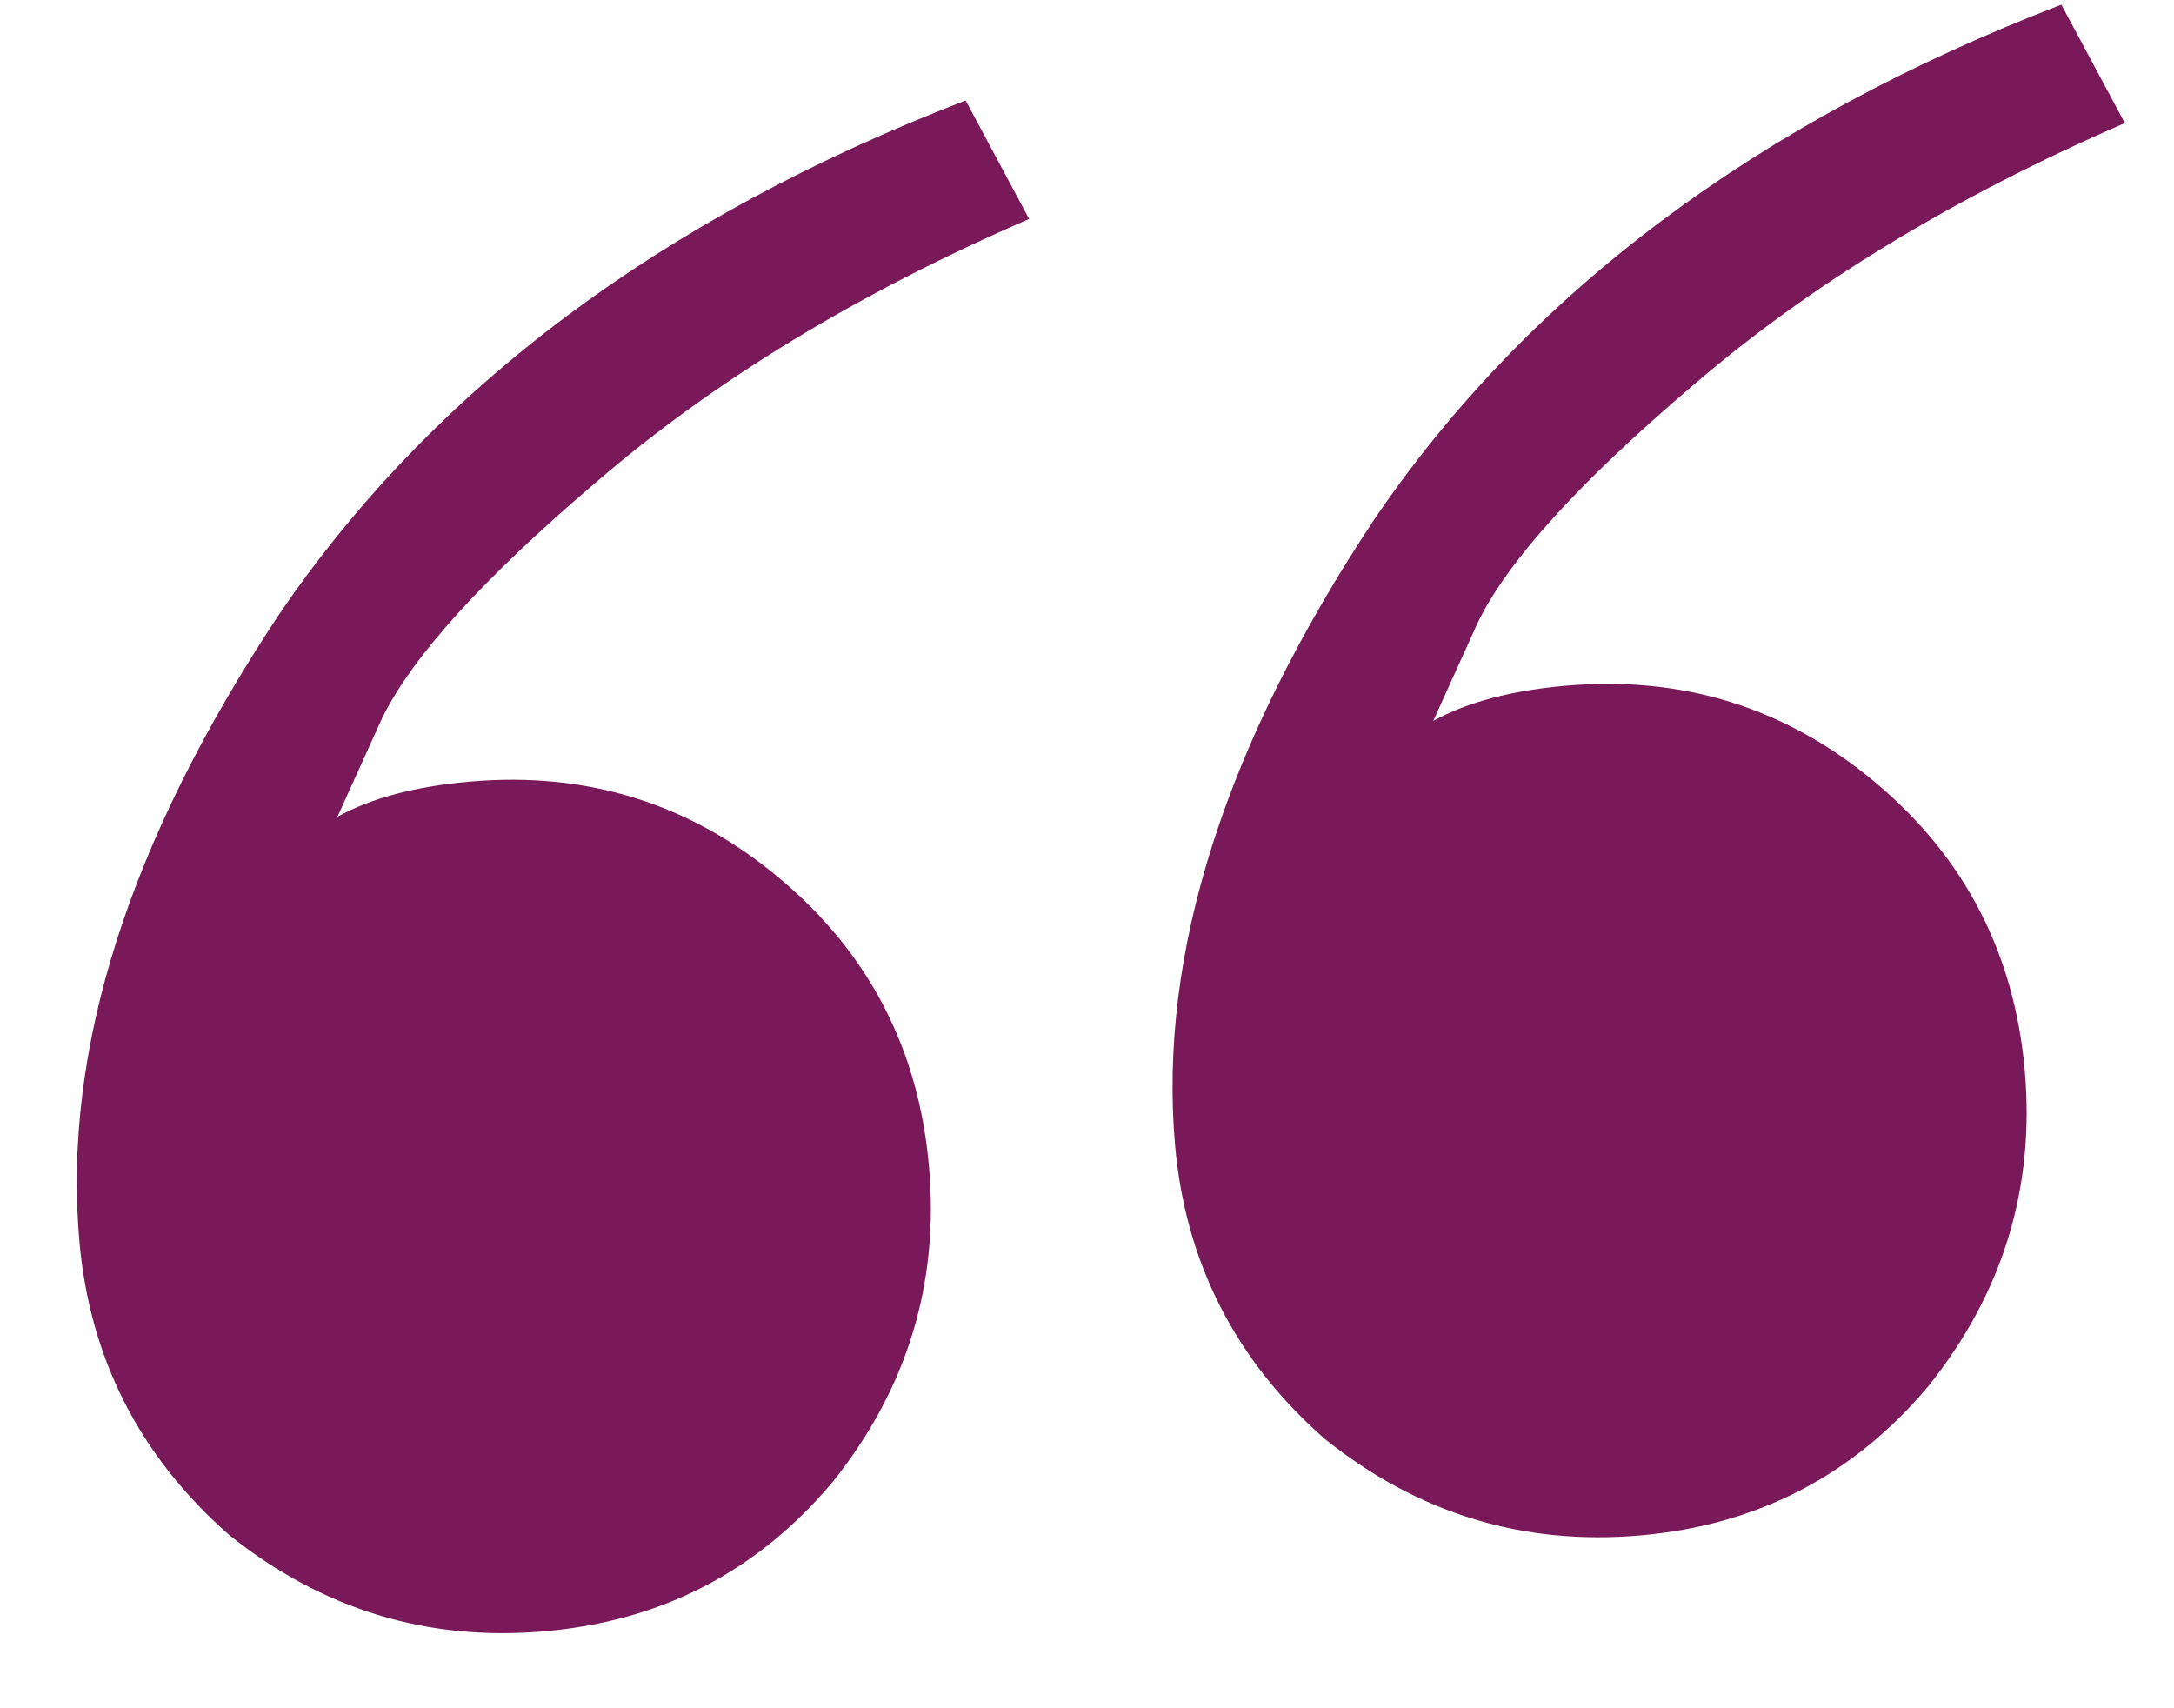 <?xml version="1.0" encoding="UTF-8"?> <svg xmlns="http://www.w3.org/2000/svg" width="28" height="22" viewBox="0 0 28 22" fill="none"> <path d="M10.043 11.314C11.192 12.278 11.833 13.515 11.965 15.024C12.097 16.533 11.683 17.888 10.723 19.087C9.759 20.236 8.522 20.877 7.013 21.009C5.504 21.141 4.149 20.727 2.95 19.767C1.797 18.753 1.154 17.491 1.022 15.981C0.806 13.516 1.661 10.83 3.587 7.924C5.563 5.014 8.513 2.804 12.437 1.294L13.255 2.82C11.056 3.773 9.203 4.898 7.694 6.196C6.231 7.439 5.307 8.458 4.92 9.252L4.346 10.519C4.781 10.278 5.351 10.127 6.056 10.066C7.565 9.934 8.894 10.35 10.043 11.314ZM24.156 10.079C25.305 11.043 25.945 12.28 26.078 13.789C26.21 15.299 25.796 16.653 24.836 17.852C23.872 19.001 22.635 19.642 21.126 19.774C19.616 19.906 18.262 19.492 17.063 18.532C15.909 17.518 15.267 16.256 15.134 14.747C14.919 12.281 15.774 9.596 17.7 6.689C19.676 3.779 22.626 1.569 26.549 0.06L27.367 1.585C25.169 2.538 23.316 3.663 21.807 4.961C20.344 6.205 19.419 7.223 19.033 8.018L18.459 9.285C18.894 9.044 19.464 8.893 20.168 8.831C21.678 8.699 23.007 9.115 24.156 10.079Z" fill="#7A1959"></path> </svg> 